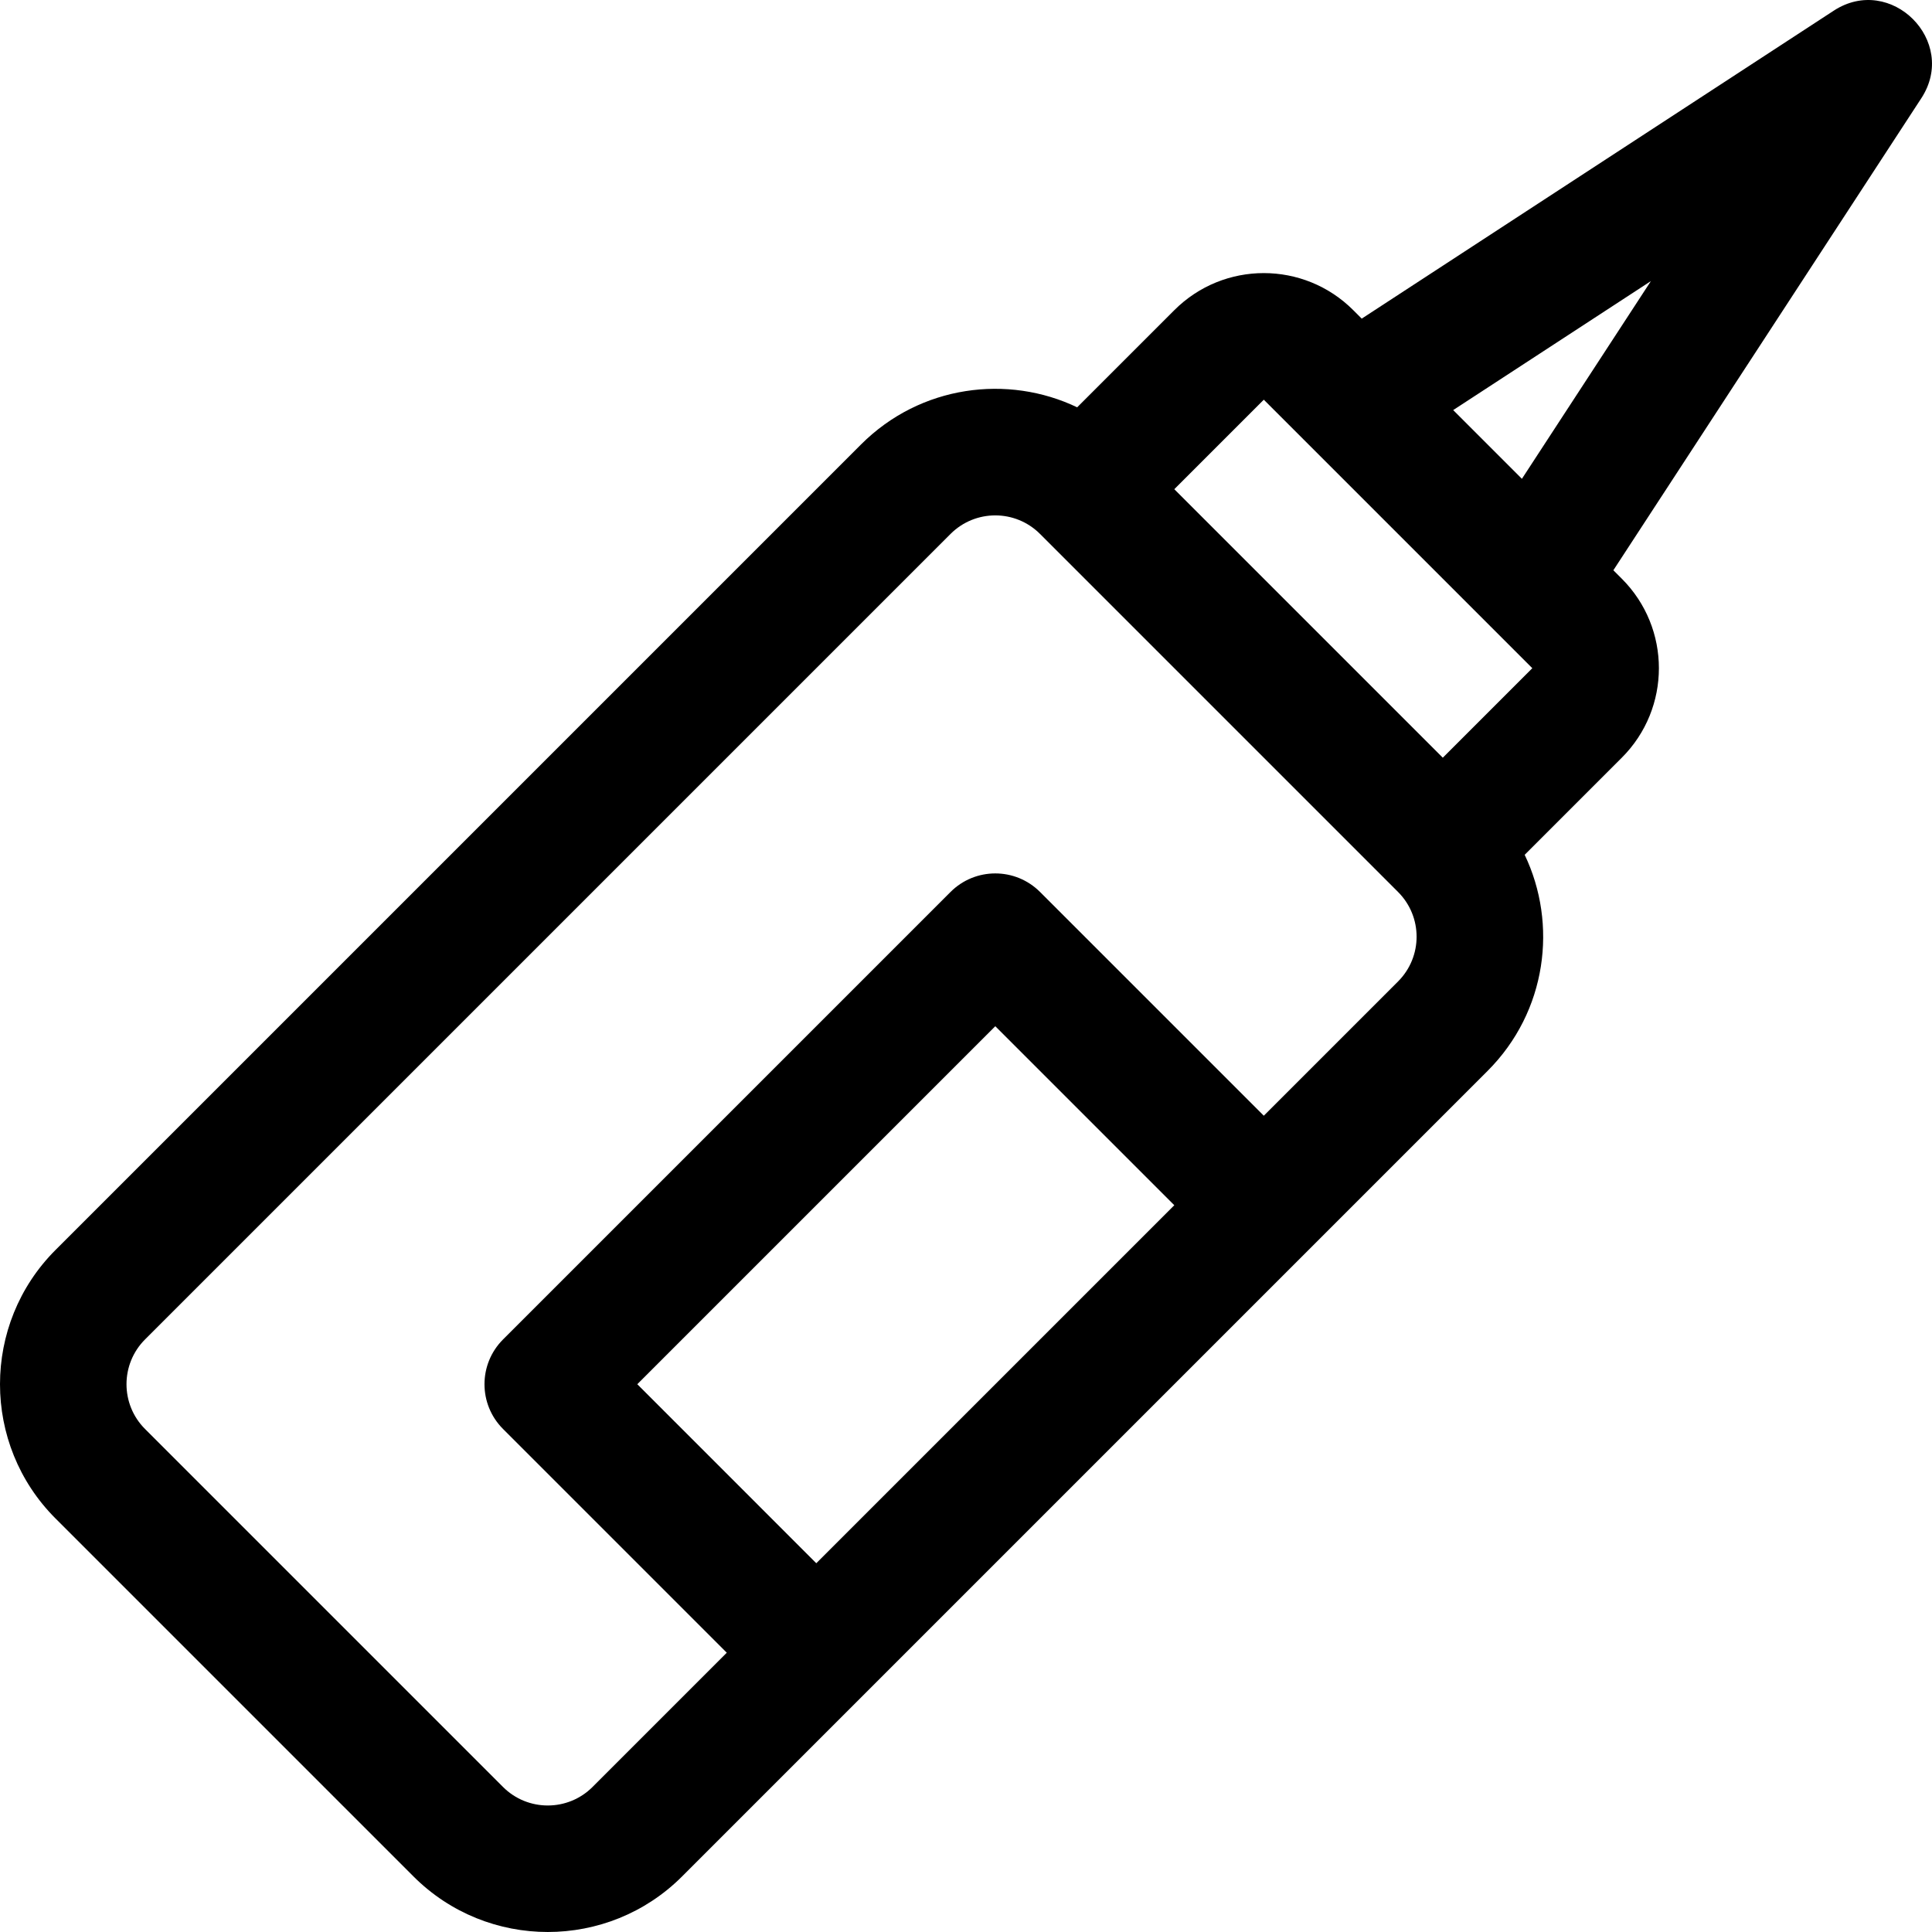 <?xml version="1.0" encoding="iso-8859-1"?>
<!-- Uploaded to: SVG Repo, www.svgrepo.com, Generator: SVG Repo Mixer Tools -->
<svg fill="#000000" height="800px" width="800px" version="1.1" id="Layer_1" xmlns="http://www.w3.org/2000/svg" xmlns:xlink="http://www.w3.org/1999/xlink" 
	 viewBox="0 0 512 512" xml:space="preserve">
<g>
	<g>
		<path d="M485.958,2.831L360.872,84.439l-2.234-2.234c-13.107-13.109-34.329-13.113-47.439,0l-25.738,25.737
			c-18.325-8.772-41.499-5.938-57.278,9.842L14.713,331.255c-19.617,19.617-19.617,51.539,0,71.156l94.876,94.876
			c19.616,19.615,51.539,19.617,71.157,0l213.469-213.471c15.777-15.776,18.615-38.95,9.842-57.279l25.737-25.737
			c13.11-13.11,13.111-34.329,0-47.439l-2.235-2.235l81.609-125.085C519.047,10.903,501.083-7.04,485.958,2.831z M216.324,414.271
			l-47.437-47.439l94.876-94.876l47.438,47.439L216.324,414.271z M370.497,260.097l-35.579,35.579l-59.297-59.297
			c-6.549-6.55-17.169-6.55-23.719,0L133.308,354.972c-6.55,6.55-6.55,17.169,0,23.719l59.297,59.297l-35.579,35.579
			c-6.54,6.54-17.18,6.54-23.72,0l-94.876-94.876c-6.539-6.54-6.539-17.18,0-23.719l213.471-213.471
			c6.556-6.556,17.163-6.556,23.718,0l94.877,94.877C377.053,242.934,377.053,253.541,370.497,260.097z M382.357,200.8
			c-7.528-7.527-63.618-63.617-71.157-71.157l23.72-23.719l71.157,71.157L382.357,200.8z M403.322,126.889l-18.211-18.212
			l52.395-34.184L403.322,126.889z"/>
	</g>
</g>
</svg>